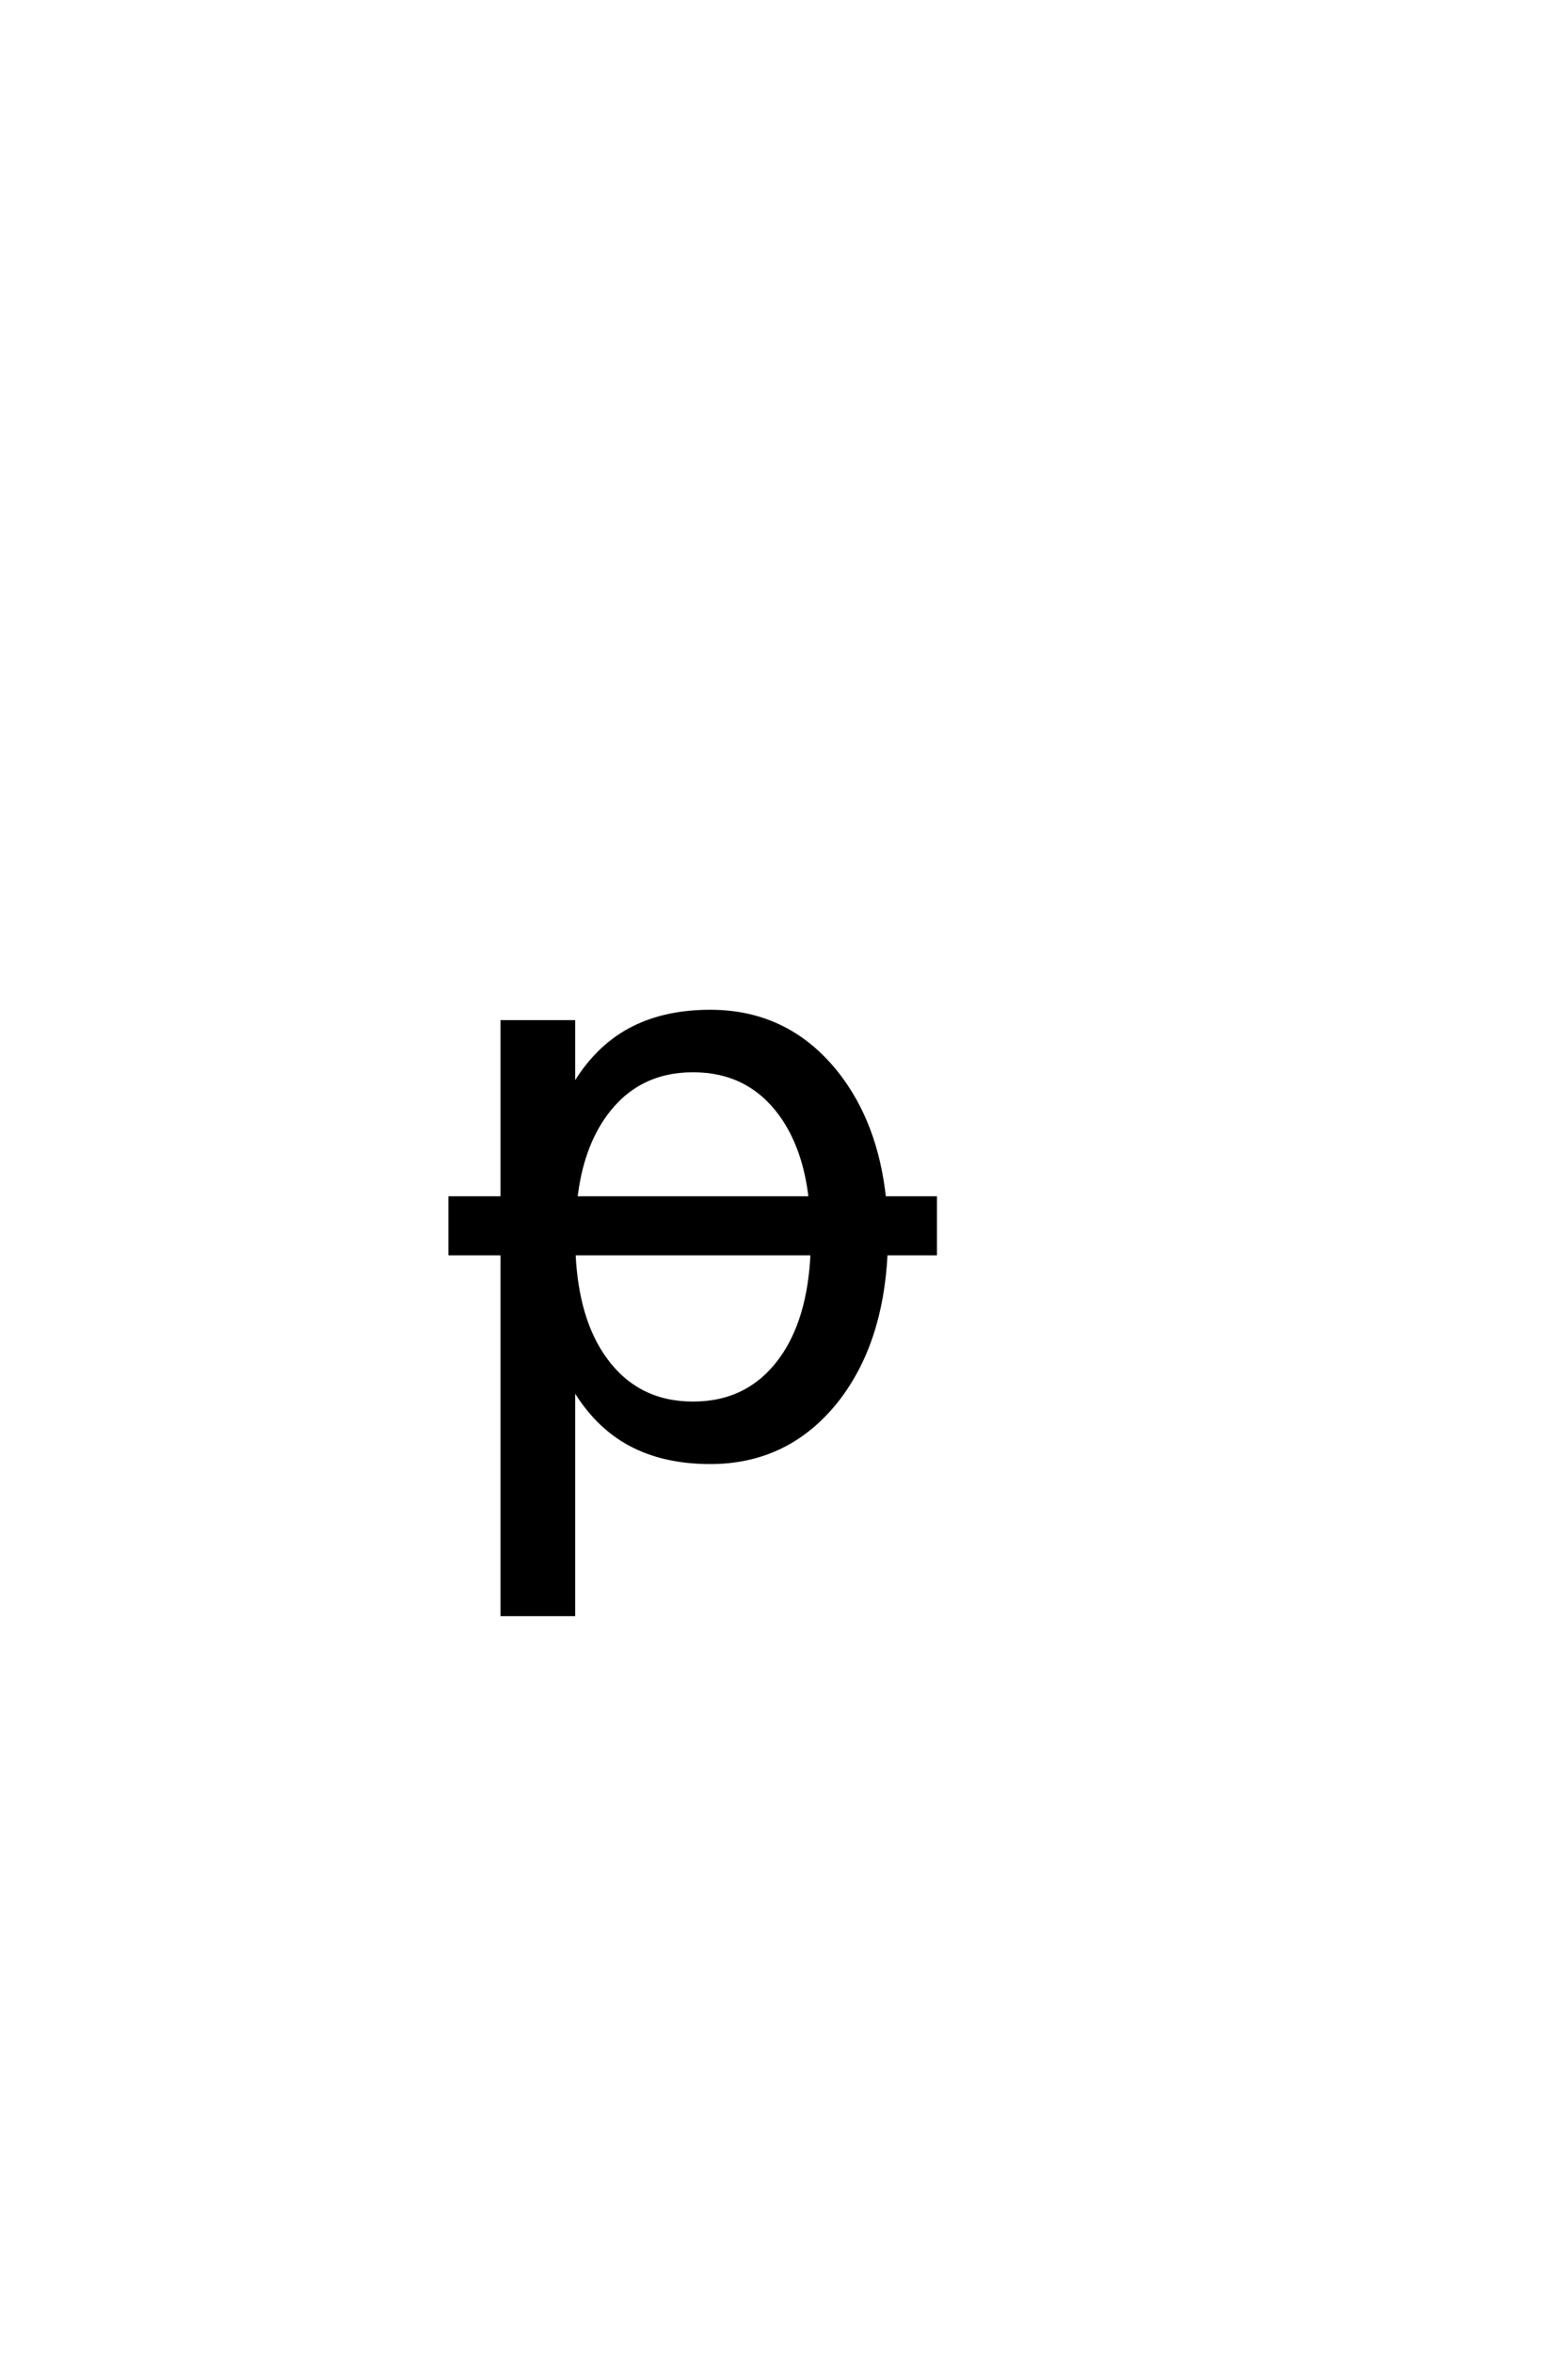 <?xml version='1.0' encoding='UTF-8'?>
<!DOCTYPE svg PUBLIC "-//W3C//DTD SVG 1.0//EN"
"http://www.w3.org/TR/2001/REC-SVG-20010904/DTD/svg10.dtd">

<svg xmlns='http://www.w3.org/2000/svg' version='1.0' width='40.0' height='60.0'>

 <g transform='scale(0.1 -0.1) translate(110.0 -370.0)'>
  <path d='M36.234 16.406
L36.234 -41.609
L18.172 -41.609
L18.172 50.391
L4.891 50.391
L4.891 64.453
L18.172 64.453
L18.172 109.375
L36.234 109.375
L36.234 92.781
Q41.891 102.547 50.531 107.281
Q59.188 112.016 71.188 112.016
Q91.016 112.016 103.516 96.188
Q113.484 83.5 115.531 64.453
L128.516 64.453
L128.516 50.391
L115.922 50.391
Q114.844 27.547 103.516 12.984
Q91.016 -2.828 71.188 -2.828
Q59.188 -2.828 50.531 1.906
Q41.891 6.641 36.234 16.406
Q41.891 6.641 36.234 16.406
M97.266 50.391
L36.328 50.391
Q37.109 33.406 44.344 23.438
Q52.547 12.109 66.797 12.109
Q81.062 12.109 89.266 23.438
Q96.484 33.406 97.266 50.391
Q96.484 33.406 97.266 50.391
M36.812 64.453
L96.781 64.453
Q95.312 77.344 89.266 85.75
Q81.062 97.078 66.797 97.078
Q52.547 97.078 44.344 85.75
Q38.281 77.344 36.812 64.453
' style='fill: #000000; stroke: #000000'/>
 </g>
</svg>
